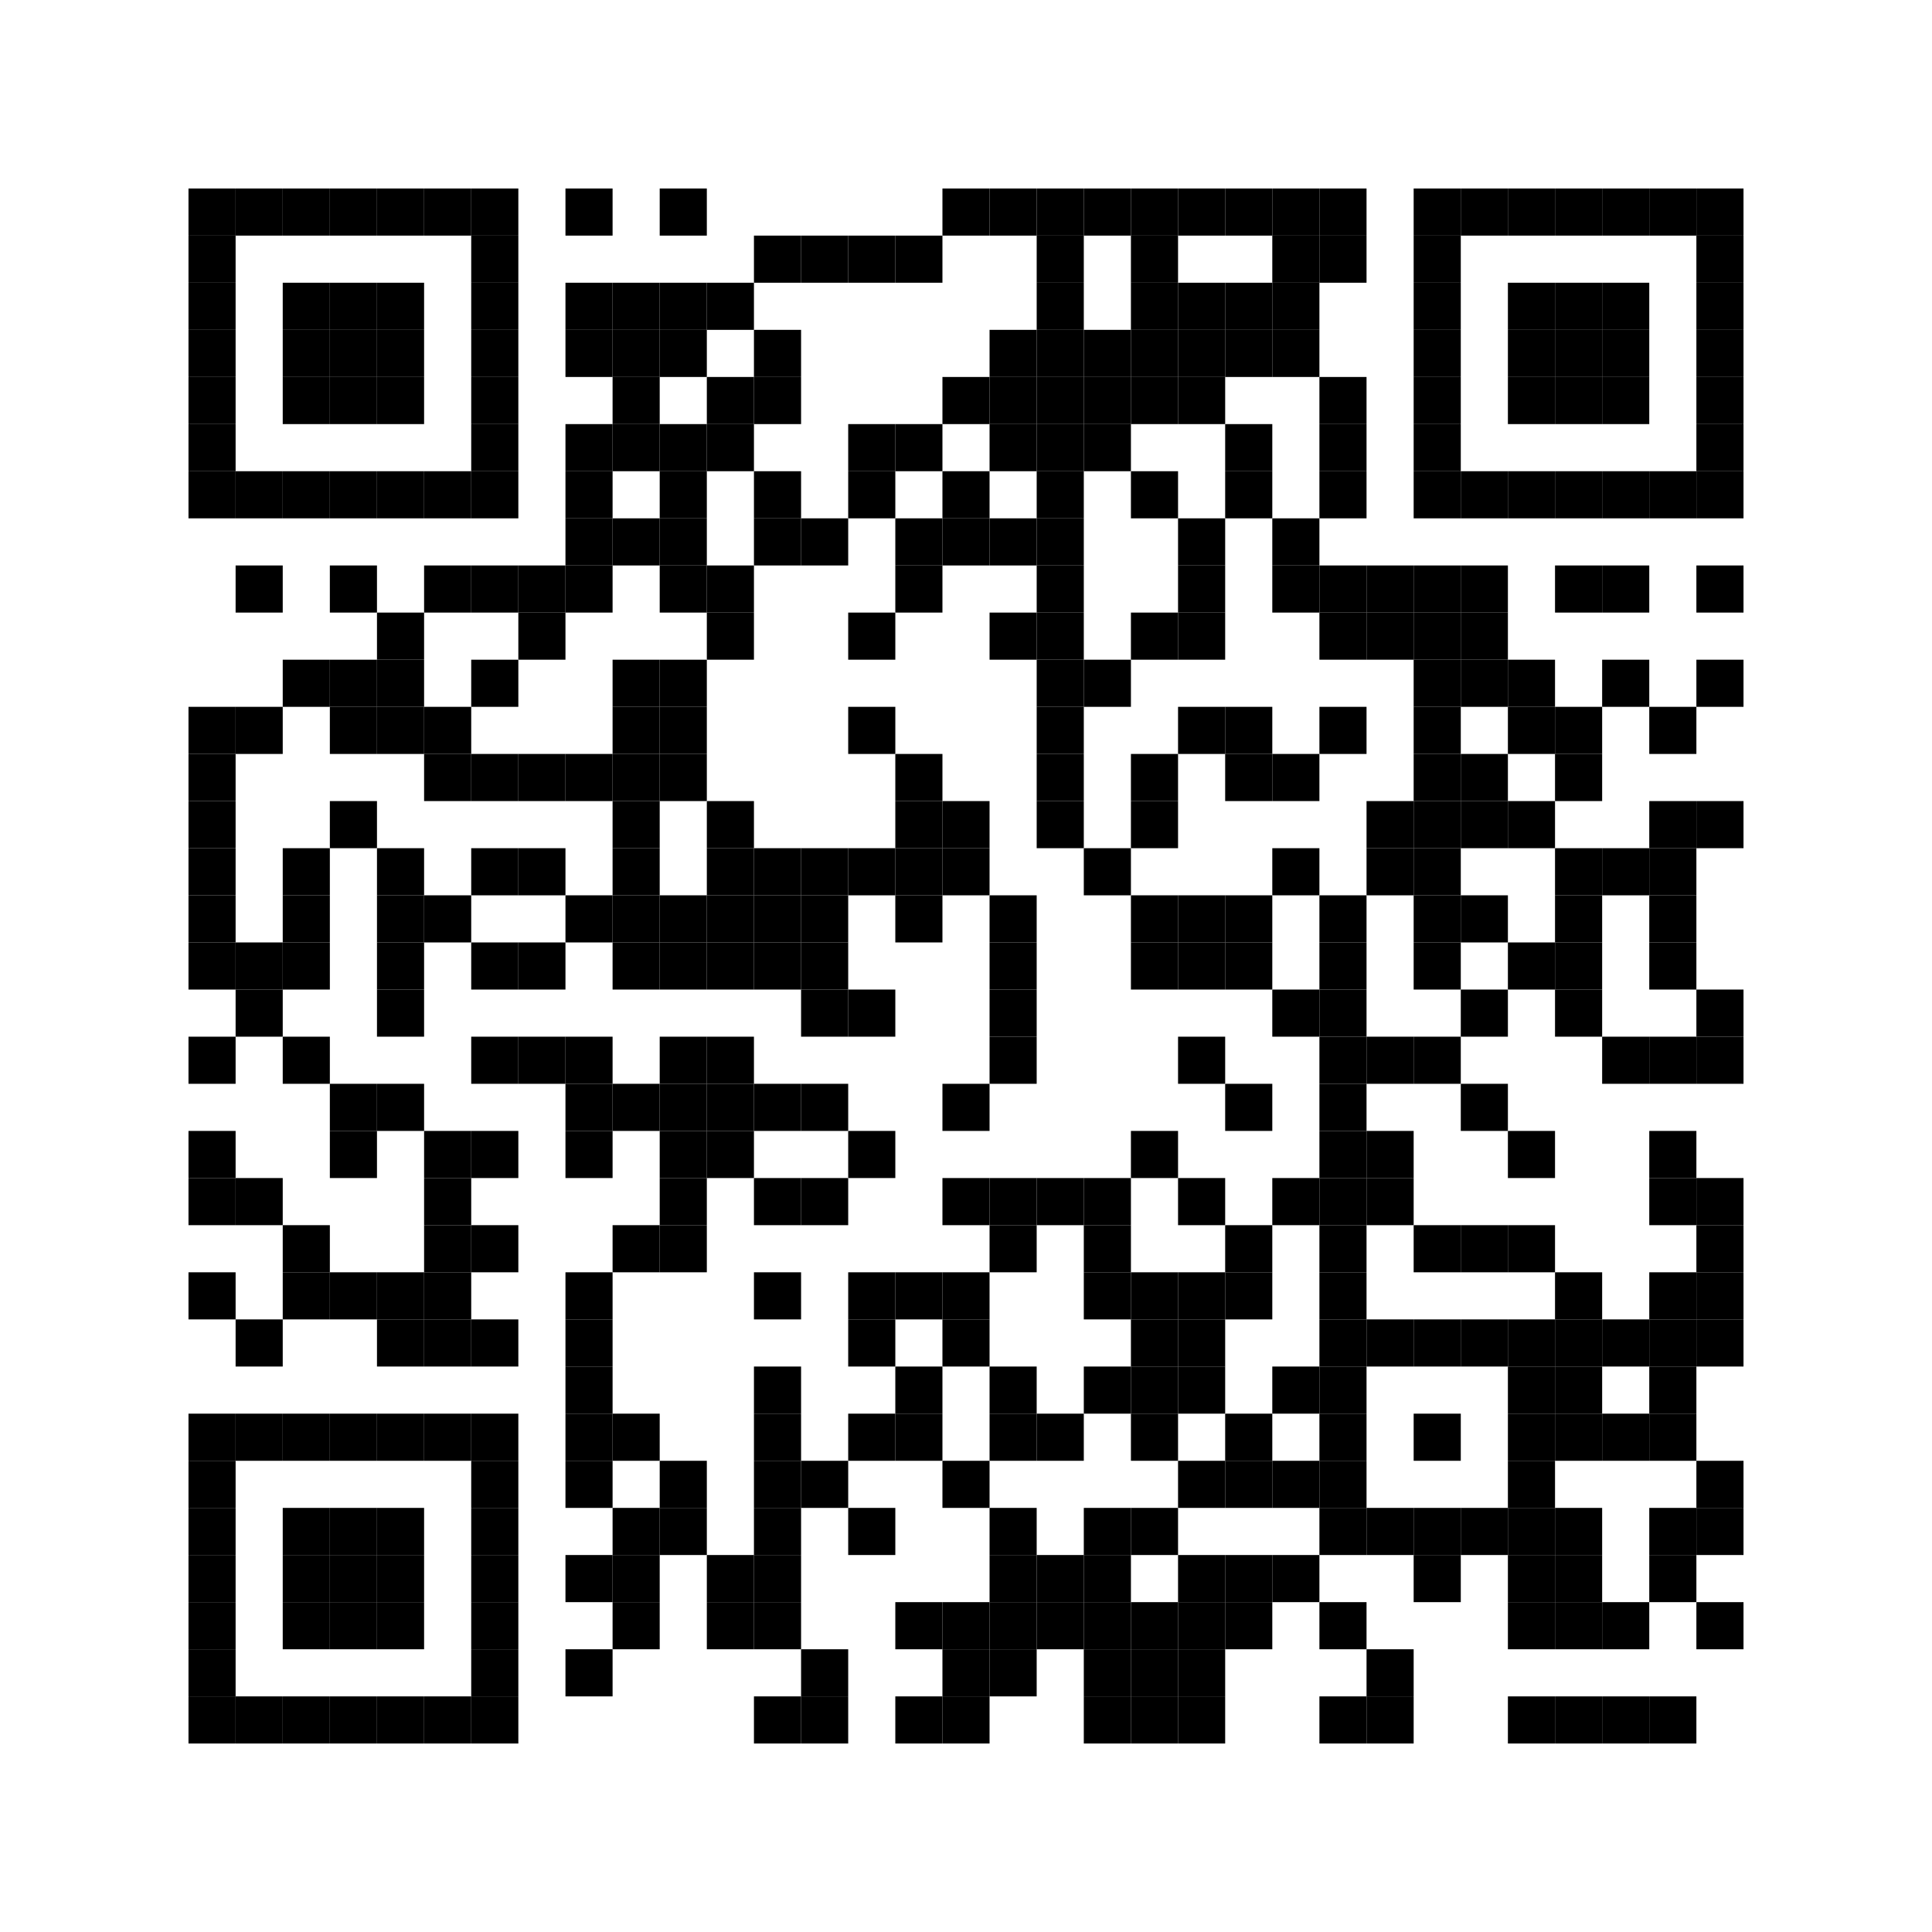 <?xml version="1.0" encoding="UTF-8" standalone="no"?>
<svg
   width="328"
   height="328"
   viewBox="0 0 328 328"
   version="1.1"
   id="svg547"
   xmlns:xlink="http://www.w3.org/1999/xlink"
   xmlns="http://www.w3.org/2000/svg"
   xmlns:svg="http://www.w3.org/2000/svg">
  <rect
     x="0"
     y="0"
     width="328"
     height="328"
     fill="#ffffff"
     id="rect1" />
  <defs
     id="defs1">
    <rect
       id="p"
       width="8"
       height="8" />
  </defs>
  <g
     fill="#000000"
     id="g546">
    <use
       xlink:href="#p"
       x="32"
       y="32"
       id="use1" />
    <use
       xlink:href="#p"
       x="32"
       y="40"
       id="use2" />
    <use
       xlink:href="#p"
       x="32"
       y="48"
       id="use3" />
    <use
       xlink:href="#p"
       x="32"
       y="56"
       id="use4" />
    <use
       xlink:href="#p"
       x="32"
       y="64"
       id="use5" />
    <use
       xlink:href="#p"
       x="32"
       y="72"
       id="use6" />
    <use
       xlink:href="#p"
       x="32"
       y="80"
       id="use7" />
    <use
       xlink:href="#p"
       x="32"
       y="120"
       id="use8" />
    <use
       xlink:href="#p"
       x="32"
       y="128"
       id="use9" />
    <use
       xlink:href="#p"
       x="32"
       y="136"
       id="use10" />
    <use
       xlink:href="#p"
       x="32"
       y="144"
       id="use11" />
    <use
       xlink:href="#p"
       x="32"
       y="152"
       id="use12" />
    <use
       xlink:href="#p"
       x="32"
       y="160"
       id="use13" />
    <use
       xlink:href="#p"
       x="32"
       y="176"
       id="use14" />
    <use
       xlink:href="#p"
       x="32"
       y="192"
       id="use15" />
    <use
       xlink:href="#p"
       x="32"
       y="200"
       id="use16" />
    <use
       xlink:href="#p"
       x="32"
       y="216"
       id="use17" />
    <use
       xlink:href="#p"
       x="32"
       y="240"
       id="use18" />
    <use
       xlink:href="#p"
       x="32"
       y="248"
       id="use19" />
    <use
       xlink:href="#p"
       x="32"
       y="256"
       id="use20" />
    <use
       xlink:href="#p"
       x="32"
       y="264"
       id="use21" />
    <use
       xlink:href="#p"
       x="32"
       y="272"
       id="use22" />
    <use
       xlink:href="#p"
       x="32"
       y="280"
       id="use23" />
    <use
       xlink:href="#p"
       x="32"
       y="288"
       id="use24" />
    <use
       xlink:href="#p"
       x="40"
       y="32"
       id="use25" />
    <use
       xlink:href="#p"
       x="40"
       y="80"
       id="use26" />
    <use
       xlink:href="#p"
       x="40"
       y="96"
       id="use27" />
    <use
       xlink:href="#p"
       x="40"
       y="120"
       id="use28" />
    <use
       xlink:href="#p"
       x="40"
       y="160"
       id="use29" />
    <use
       xlink:href="#p"
       x="40"
       y="168"
       id="use30" />
    <use
       xlink:href="#p"
       x="40"
       y="200"
       id="use31" />
    <use
       xlink:href="#p"
       x="40"
       y="224"
       id="use32" />
    <use
       xlink:href="#p"
       x="40"
       y="240"
       id="use33" />
    <use
       xlink:href="#p"
       x="40"
       y="288"
       id="use34" />
    <use
       xlink:href="#p"
       x="48"
       y="32"
       id="use35" />
    <use
       xlink:href="#p"
       x="48"
       y="48"
       id="use36" />
    <use
       xlink:href="#p"
       x="48"
       y="56"
       id="use37" />
    <use
       xlink:href="#p"
       x="48"
       y="64"
       id="use38" />
    <use
       xlink:href="#p"
       x="48"
       y="80"
       id="use39" />
    <use
       xlink:href="#p"
       x="48"
       y="112"
       id="use40" />
    <use
       xlink:href="#p"
       x="48"
       y="144"
       id="use41" />
    <use
       xlink:href="#p"
       x="48"
       y="152"
       id="use42" />
    <use
       xlink:href="#p"
       x="48"
       y="160"
       id="use43" />
    <use
       xlink:href="#p"
       x="48"
       y="176"
       id="use44" />
    <use
       xlink:href="#p"
       x="48"
       y="208"
       id="use45" />
    <use
       xlink:href="#p"
       x="48"
       y="216"
       id="use46" />
    <use
       xlink:href="#p"
       x="48"
       y="240"
       id="use47" />
    <use
       xlink:href="#p"
       x="48"
       y="256"
       id="use48" />
    <use
       xlink:href="#p"
       x="48"
       y="264"
       id="use49" />
    <use
       xlink:href="#p"
       x="48"
       y="272"
       id="use50" />
    <use
       xlink:href="#p"
       x="48"
       y="288"
       id="use51" />
    <use
       xlink:href="#p"
       x="56"
       y="32"
       id="use52" />
    <use
       xlink:href="#p"
       x="56"
       y="48"
       id="use53" />
    <use
       xlink:href="#p"
       x="56"
       y="56"
       id="use54" />
    <use
       xlink:href="#p"
       x="56"
       y="64"
       id="use55" />
    <use
       xlink:href="#p"
       x="56"
       y="80"
       id="use56" />
    <use
       xlink:href="#p"
       x="56"
       y="96"
       id="use57" />
    <use
       xlink:href="#p"
       x="56"
       y="112"
       id="use58" />
    <use
       xlink:href="#p"
       x="56"
       y="120"
       id="use59" />
    <use
       xlink:href="#p"
       x="56"
       y="136"
       id="use60" />
    <use
       xlink:href="#p"
       x="56"
       y="184"
       id="use61" />
    <use
       xlink:href="#p"
       x="56"
       y="192"
       id="use62" />
    <use
       xlink:href="#p"
       x="56"
       y="216"
       id="use63" />
    <use
       xlink:href="#p"
       x="56"
       y="240"
       id="use64" />
    <use
       xlink:href="#p"
       x="56"
       y="256"
       id="use65" />
    <use
       xlink:href="#p"
       x="56"
       y="264"
       id="use66" />
    <use
       xlink:href="#p"
       x="56"
       y="272"
       id="use67" />
    <use
       xlink:href="#p"
       x="56"
       y="288"
       id="use68" />
    <use
       xlink:href="#p"
       x="64"
       y="32"
       id="use69" />
    <use
       xlink:href="#p"
       x="64"
       y="48"
       id="use70" />
    <use
       xlink:href="#p"
       x="64"
       y="56"
       id="use71" />
    <use
       xlink:href="#p"
       x="64"
       y="64"
       id="use72" />
    <use
       xlink:href="#p"
       x="64"
       y="80"
       id="use73" />
    <use
       xlink:href="#p"
       x="64"
       y="104"
       id="use74" />
    <use
       xlink:href="#p"
       x="64"
       y="112"
       id="use75" />
    <use
       xlink:href="#p"
       x="64"
       y="120"
       id="use76" />
    <use
       xlink:href="#p"
       x="64"
       y="144"
       id="use77" />
    <use
       xlink:href="#p"
       x="64"
       y="152"
       id="use78" />
    <use
       xlink:href="#p"
       x="64"
       y="160"
       id="use79" />
    <use
       xlink:href="#p"
       x="64"
       y="168"
       id="use80" />
    <use
       xlink:href="#p"
       x="64"
       y="184"
       id="use81" />
    <use
       xlink:href="#p"
       x="64"
       y="216"
       id="use82" />
    <use
       xlink:href="#p"
       x="64"
       y="224"
       id="use83" />
    <use
       xlink:href="#p"
       x="64"
       y="240"
       id="use84" />
    <use
       xlink:href="#p"
       x="64"
       y="256"
       id="use85" />
    <use
       xlink:href="#p"
       x="64"
       y="264"
       id="use86" />
    <use
       xlink:href="#p"
       x="64"
       y="272"
       id="use87" />
    <use
       xlink:href="#p"
       x="64"
       y="288"
       id="use88" />
    <use
       xlink:href="#p"
       x="72"
       y="32"
       id="use89" />
    <use
       xlink:href="#p"
       x="72"
       y="80"
       id="use90" />
    <use
       xlink:href="#p"
       x="72"
       y="96"
       id="use91" />
    <use
       xlink:href="#p"
       x="72"
       y="120"
       id="use92" />
    <use
       xlink:href="#p"
       x="72"
       y="128"
       id="use93" />
    <use
       xlink:href="#p"
       x="72"
       y="152"
       id="use94" />
    <use
       xlink:href="#p"
       x="72"
       y="192"
       id="use95" />
    <use
       xlink:href="#p"
       x="72"
       y="200"
       id="use96" />
    <use
       xlink:href="#p"
       x="72"
       y="208"
       id="use97" />
    <use
       xlink:href="#p"
       x="72"
       y="216"
       id="use98" />
    <use
       xlink:href="#p"
       x="72"
       y="224"
       id="use99" />
    <use
       xlink:href="#p"
       x="72"
       y="240"
       id="use100" />
    <use
       xlink:href="#p"
       x="72"
       y="288"
       id="use101" />
    <use
       xlink:href="#p"
       x="80"
       y="32"
       id="use102" />
    <use
       xlink:href="#p"
       x="80"
       y="40"
       id="use103" />
    <use
       xlink:href="#p"
       x="80"
       y="48"
       id="use104" />
    <use
       xlink:href="#p"
       x="80"
       y="56"
       id="use105" />
    <use
       xlink:href="#p"
       x="80"
       y="64"
       id="use106" />
    <use
       xlink:href="#p"
       x="80"
       y="72"
       id="use107" />
    <use
       xlink:href="#p"
       x="80"
       y="80"
       id="use108" />
    <use
       xlink:href="#p"
       x="80"
       y="96"
       id="use109" />
    <use
       xlink:href="#p"
       x="80"
       y="112"
       id="use110" />
    <use
       xlink:href="#p"
       x="80"
       y="128"
       id="use111" />
    <use
       xlink:href="#p"
       x="80"
       y="144"
       id="use112" />
    <use
       xlink:href="#p"
       x="80"
       y="160"
       id="use113" />
    <use
       xlink:href="#p"
       x="80"
       y="176"
       id="use114" />
    <use
       xlink:href="#p"
       x="80"
       y="192"
       id="use115" />
    <use
       xlink:href="#p"
       x="80"
       y="208"
       id="use116" />
    <use
       xlink:href="#p"
       x="80"
       y="224"
       id="use117" />
    <use
       xlink:href="#p"
       x="80"
       y="240"
       id="use118" />
    <use
       xlink:href="#p"
       x="80"
       y="248"
       id="use119" />
    <use
       xlink:href="#p"
       x="80"
       y="256"
       id="use120" />
    <use
       xlink:href="#p"
       x="80"
       y="264"
       id="use121" />
    <use
       xlink:href="#p"
       x="80"
       y="272"
       id="use122" />
    <use
       xlink:href="#p"
       x="80"
       y="280"
       id="use123" />
    <use
       xlink:href="#p"
       x="80"
       y="288"
       id="use124" />
    <use
       xlink:href="#p"
       x="88"
       y="96"
       id="use125" />
    <use
       xlink:href="#p"
       x="88"
       y="104"
       id="use126" />
    <use
       xlink:href="#p"
       x="88"
       y="128"
       id="use127" />
    <use
       xlink:href="#p"
       x="88"
       y="144"
       id="use128" />
    <use
       xlink:href="#p"
       x="88"
       y="160"
       id="use129" />
    <use
       xlink:href="#p"
       x="88"
       y="176"
       id="use130" />
    <use
       xlink:href="#p"
       x="96"
       y="32"
       id="use131" />
    <use
       xlink:href="#p"
       x="96"
       y="48"
       id="use132" />
    <use
       xlink:href="#p"
       x="96"
       y="56"
       id="use133" />
    <use
       xlink:href="#p"
       x="96"
       y="72"
       id="use134" />
    <use
       xlink:href="#p"
       x="96"
       y="80"
       id="use135" />
    <use
       xlink:href="#p"
       x="96"
       y="88"
       id="use136" />
    <use
       xlink:href="#p"
       x="96"
       y="96"
       id="use137" />
    <use
       xlink:href="#p"
       x="96"
       y="128"
       id="use138" />
    <use
       xlink:href="#p"
       x="96"
       y="152"
       id="use139" />
    <use
       xlink:href="#p"
       x="96"
       y="176"
       id="use140" />
    <use
       xlink:href="#p"
       x="96"
       y="184"
       id="use141" />
    <use
       xlink:href="#p"
       x="96"
       y="192"
       id="use142" />
    <use
       xlink:href="#p"
       x="96"
       y="216"
       id="use143" />
    <use
       xlink:href="#p"
       x="96"
       y="224"
       id="use144" />
    <use
       xlink:href="#p"
       x="96"
       y="232"
       id="use145" />
    <use
       xlink:href="#p"
       x="96"
       y="240"
       id="use146" />
    <use
       xlink:href="#p"
       x="96"
       y="248"
       id="use147" />
    <use
       xlink:href="#p"
       x="96"
       y="264"
       id="use148" />
    <use
       xlink:href="#p"
       x="96"
       y="280"
       id="use149" />
    <use
       xlink:href="#p"
       x="104"
       y="48"
       id="use150" />
    <use
       xlink:href="#p"
       x="104"
       y="56"
       id="use151" />
    <use
       xlink:href="#p"
       x="104"
       y="64"
       id="use152" />
    <use
       xlink:href="#p"
       x="104"
       y="72"
       id="use153" />
    <use
       xlink:href="#p"
       x="104"
       y="88"
       id="use154" />
    <use
       xlink:href="#p"
       x="104"
       y="112"
       id="use155" />
    <use
       xlink:href="#p"
       x="104"
       y="120"
       id="use156" />
    <use
       xlink:href="#p"
       x="104"
       y="128"
       id="use157" />
    <use
       xlink:href="#p"
       x="104"
       y="136"
       id="use158" />
    <use
       xlink:href="#p"
       x="104"
       y="144"
       id="use159" />
    <use
       xlink:href="#p"
       x="104"
       y="152"
       id="use160" />
    <use
       xlink:href="#p"
       x="104"
       y="160"
       id="use161" />
    <use
       xlink:href="#p"
       x="104"
       y="184"
       id="use162" />
    <use
       xlink:href="#p"
       x="104"
       y="208"
       id="use163" />
    <use
       xlink:href="#p"
       x="104"
       y="240"
       id="use164" />
    <use
       xlink:href="#p"
       x="104"
       y="256"
       id="use165" />
    <use
       xlink:href="#p"
       x="104"
       y="264"
       id="use166" />
    <use
       xlink:href="#p"
       x="104"
       y="272"
       id="use167" />
    <use
       xlink:href="#p"
       x="112"
       y="32"
       id="use168" />
    <use
       xlink:href="#p"
       x="112"
       y="48"
       id="use169" />
    <use
       xlink:href="#p"
       x="112"
       y="56"
       id="use170" />
    <use
       xlink:href="#p"
       x="112"
       y="72"
       id="use171" />
    <use
       xlink:href="#p"
       x="112"
       y="80"
       id="use172" />
    <use
       xlink:href="#p"
       x="112"
       y="88"
       id="use173" />
    <use
       xlink:href="#p"
       x="112"
       y="96"
       id="use174" />
    <use
       xlink:href="#p"
       x="112"
       y="112"
       id="use175" />
    <use
       xlink:href="#p"
       x="112"
       y="120"
       id="use176" />
    <use
       xlink:href="#p"
       x="112"
       y="128"
       id="use177" />
    <use
       xlink:href="#p"
       x="112"
       y="152"
       id="use178" />
    <use
       xlink:href="#p"
       x="112"
       y="160"
       id="use179" />
    <use
       xlink:href="#p"
       x="112"
       y="176"
       id="use180" />
    <use
       xlink:href="#p"
       x="112"
       y="184"
       id="use181" />
    <use
       xlink:href="#p"
       x="112"
       y="192"
       id="use182" />
    <use
       xlink:href="#p"
       x="112"
       y="200"
       id="use183" />
    <use
       xlink:href="#p"
       x="112"
       y="208"
       id="use184" />
    <use
       xlink:href="#p"
       x="112"
       y="248"
       id="use185" />
    <use
       xlink:href="#p"
       x="112"
       y="256"
       id="use186" />
    <use
       xlink:href="#p"
       x="120"
       y="48"
       id="use187" />
    <use
       xlink:href="#p"
       x="120"
       y="64"
       id="use188" />
    <use
       xlink:href="#p"
       x="120"
       y="72"
       id="use189" />
    <use
       xlink:href="#p"
       x="120"
       y="96"
       id="use190" />
    <use
       xlink:href="#p"
       x="120"
       y="104"
       id="use191" />
    <use
       xlink:href="#p"
       x="120"
       y="136"
       id="use192" />
    <use
       xlink:href="#p"
       x="120"
       y="144"
       id="use193" />
    <use
       xlink:href="#p"
       x="120"
       y="152"
       id="use194" />
    <use
       xlink:href="#p"
       x="120"
       y="160"
       id="use195" />
    <use
       xlink:href="#p"
       x="120"
       y="176"
       id="use196" />
    <use
       xlink:href="#p"
       x="120"
       y="184"
       id="use197" />
    <use
       xlink:href="#p"
       x="120"
       y="192"
       id="use198" />
    <use
       xlink:href="#p"
       x="120"
       y="264"
       id="use199" />
    <use
       xlink:href="#p"
       x="120"
       y="272"
       id="use200" />
    <use
       xlink:href="#p"
       x="128"
       y="40"
       id="use201" />
    <use
       xlink:href="#p"
       x="128"
       y="56"
       id="use202" />
    <use
       xlink:href="#p"
       x="128"
       y="64"
       id="use203" />
    <use
       xlink:href="#p"
       x="128"
       y="80"
       id="use204" />
    <use
       xlink:href="#p"
       x="128"
       y="88"
       id="use205" />
    <use
       xlink:href="#p"
       x="128"
       y="144"
       id="use206" />
    <use
       xlink:href="#p"
       x="128"
       y="152"
       id="use207" />
    <use
       xlink:href="#p"
       x="128"
       y="160"
       id="use208" />
    <use
       xlink:href="#p"
       x="128"
       y="184"
       id="use209" />
    <use
       xlink:href="#p"
       x="128"
       y="200"
       id="use210" />
    <use
       xlink:href="#p"
       x="128"
       y="216"
       id="use211" />
    <use
       xlink:href="#p"
       x="128"
       y="232"
       id="use212" />
    <use
       xlink:href="#p"
       x="128"
       y="240"
       id="use213" />
    <use
       xlink:href="#p"
       x="128"
       y="248"
       id="use214" />
    <use
       xlink:href="#p"
       x="128"
       y="256"
       id="use215" />
    <use
       xlink:href="#p"
       x="128"
       y="264"
       id="use216" />
    <use
       xlink:href="#p"
       x="128"
       y="272"
       id="use217" />
    <use
       xlink:href="#p"
       x="128"
       y="288"
       id="use218" />
    <use
       xlink:href="#p"
       x="136"
       y="40"
       id="use219" />
    <use
       xlink:href="#p"
       x="136"
       y="88"
       id="use220" />
    <use
       xlink:href="#p"
       x="136"
       y="144"
       id="use221" />
    <use
       xlink:href="#p"
       x="136"
       y="152"
       id="use222" />
    <use
       xlink:href="#p"
       x="136"
       y="160"
       id="use223" />
    <use
       xlink:href="#p"
       x="136"
       y="168"
       id="use224" />
    <use
       xlink:href="#p"
       x="136"
       y="184"
       id="use225" />
    <use
       xlink:href="#p"
       x="136"
       y="200"
       id="use226" />
    <use
       xlink:href="#p"
       x="136"
       y="248"
       id="use227" />
    <use
       xlink:href="#p"
       x="136"
       y="280"
       id="use228" />
    <use
       xlink:href="#p"
       x="136"
       y="288"
       id="use229" />
    <use
       xlink:href="#p"
       x="144"
       y="40"
       id="use230" />
    <use
       xlink:href="#p"
       x="144"
       y="72"
       id="use231" />
    <use
       xlink:href="#p"
       x="144"
       y="80"
       id="use232" />
    <use
       xlink:href="#p"
       x="144"
       y="104"
       id="use233" />
    <use
       xlink:href="#p"
       x="144"
       y="120"
       id="use234" />
    <use
       xlink:href="#p"
       x="144"
       y="144"
       id="use235" />
    <use
       xlink:href="#p"
       x="144"
       y="168"
       id="use236" />
    <use
       xlink:href="#p"
       x="144"
       y="192"
       id="use237" />
    <use
       xlink:href="#p"
       x="144"
       y="216"
       id="use238" />
    <use
       xlink:href="#p"
       x="144"
       y="224"
       id="use239" />
    <use
       xlink:href="#p"
       x="144"
       y="240"
       id="use240" />
    <use
       xlink:href="#p"
       x="144"
       y="256"
       id="use241" />
    <use
       xlink:href="#p"
       x="152"
       y="40"
       id="use242" />
    <use
       xlink:href="#p"
       x="152"
       y="72"
       id="use243" />
    <use
       xlink:href="#p"
       x="152"
       y="88"
       id="use244" />
    <use
       xlink:href="#p"
       x="152"
       y="96"
       id="use245" />
    <use
       xlink:href="#p"
       x="152"
       y="128"
       id="use246" />
    <use
       xlink:href="#p"
       x="152"
       y="136"
       id="use247" />
    <use
       xlink:href="#p"
       x="152"
       y="144"
       id="use248" />
    <use
       xlink:href="#p"
       x="152"
       y="152"
       id="use249" />
    <use
       xlink:href="#p"
       x="152"
       y="216"
       id="use250" />
    <use
       xlink:href="#p"
       x="152"
       y="232"
       id="use251" />
    <use
       xlink:href="#p"
       x="152"
       y="240"
       id="use252" />
    <use
       xlink:href="#p"
       x="152"
       y="272"
       id="use253" />
    <use
       xlink:href="#p"
       x="152"
       y="288"
       id="use254" />
    <use
       xlink:href="#p"
       x="160"
       y="32"
       id="use255" />
    <use
       xlink:href="#p"
       x="160"
       y="64"
       id="use256" />
    <use
       xlink:href="#p"
       x="160"
       y="80"
       id="use257" />
    <use
       xlink:href="#p"
       x="160"
       y="88"
       id="use258" />
    <use
       xlink:href="#p"
       x="160"
       y="136"
       id="use259" />
    <use
       xlink:href="#p"
       x="160"
       y="144"
       id="use260" />
    <use
       xlink:href="#p"
       x="160"
       y="184"
       id="use261" />
    <use
       xlink:href="#p"
       x="160"
       y="200"
       id="use262" />
    <use
       xlink:href="#p"
       x="160"
       y="216"
       id="use263" />
    <use
       xlink:href="#p"
       x="160"
       y="224"
       id="use264" />
    <use
       xlink:href="#p"
       x="160"
       y="248"
       id="use265" />
    <use
       xlink:href="#p"
       x="160"
       y="272"
       id="use266" />
    <use
       xlink:href="#p"
       x="160"
       y="280"
       id="use267" />
    <use
       xlink:href="#p"
       x="160"
       y="288"
       id="use268" />
    <use
       xlink:href="#p"
       x="168"
       y="32"
       id="use269" />
    <use
       xlink:href="#p"
       x="168"
       y="56"
       id="use270" />
    <use
       xlink:href="#p"
       x="168"
       y="64"
       id="use271" />
    <use
       xlink:href="#p"
       x="168"
       y="72"
       id="use272" />
    <use
       xlink:href="#p"
       x="168"
       y="88"
       id="use273" />
    <use
       xlink:href="#p"
       x="168"
       y="104"
       id="use274" />
    <use
       xlink:href="#p"
       x="168"
       y="152"
       id="use275" />
    <use
       xlink:href="#p"
       x="168"
       y="160"
       id="use276" />
    <use
       xlink:href="#p"
       x="168"
       y="168"
       id="use277" />
    <use
       xlink:href="#p"
       x="168"
       y="176"
       id="use278" />
    <use
       xlink:href="#p"
       x="168"
       y="200"
       id="use279" />
    <use
       xlink:href="#p"
       x="168"
       y="208"
       id="use280" />
    <use
       xlink:href="#p"
       x="168"
       y="232"
       id="use281" />
    <use
       xlink:href="#p"
       x="168"
       y="240"
       id="use282" />
    <use
       xlink:href="#p"
       x="168"
       y="256"
       id="use283" />
    <use
       xlink:href="#p"
       x="168"
       y="264"
       id="use284" />
    <use
       xlink:href="#p"
       x="168"
       y="272"
       id="use285" />
    <use
       xlink:href="#p"
       x="168"
       y="280"
       id="use286" />
    <use
       xlink:href="#p"
       x="176"
       y="32"
       id="use287" />
    <use
       xlink:href="#p"
       x="176"
       y="40"
       id="use288" />
    <use
       xlink:href="#p"
       x="176"
       y="48"
       id="use289" />
    <use
       xlink:href="#p"
       x="176"
       y="56"
       id="use290" />
    <use
       xlink:href="#p"
       x="176"
       y="64"
       id="use291" />
    <use
       xlink:href="#p"
       x="176"
       y="72"
       id="use292" />
    <use
       xlink:href="#p"
       x="176"
       y="80"
       id="use293" />
    <use
       xlink:href="#p"
       x="176"
       y="88"
       id="use294" />
    <use
       xlink:href="#p"
       x="176"
       y="96"
       id="use295" />
    <use
       xlink:href="#p"
       x="176"
       y="104"
       id="use296" />
    <use
       xlink:href="#p"
       x="176"
       y="112"
       id="use297" />
    <use
       xlink:href="#p"
       x="176"
       y="120"
       id="use298" />
    <use
       xlink:href="#p"
       x="176"
       y="128"
       id="use299" />
    <use
       xlink:href="#p"
       x="176"
       y="136"
       id="use300" />
    <use
       xlink:href="#p"
       x="176"
       y="200"
       id="use301" />
    <use
       xlink:href="#p"
       x="176"
       y="240"
       id="use302" />
    <use
       xlink:href="#p"
       x="176"
       y="264"
       id="use303" />
    <use
       xlink:href="#p"
       x="176"
       y="272"
       id="use304" />
    <use
       xlink:href="#p"
       x="184"
       y="32"
       id="use305" />
    <use
       xlink:href="#p"
       x="184"
       y="56"
       id="use306" />
    <use
       xlink:href="#p"
       x="184"
       y="64"
       id="use307" />
    <use
       xlink:href="#p"
       x="184"
       y="72"
       id="use308" />
    <use
       xlink:href="#p"
       x="184"
       y="112"
       id="use309" />
    <use
       xlink:href="#p"
       x="184"
       y="144"
       id="use310" />
    <use
       xlink:href="#p"
       x="184"
       y="200"
       id="use311" />
    <use
       xlink:href="#p"
       x="184"
       y="208"
       id="use312" />
    <use
       xlink:href="#p"
       x="184"
       y="216"
       id="use313" />
    <use
       xlink:href="#p"
       x="184"
       y="232"
       id="use314" />
    <use
       xlink:href="#p"
       x="184"
       y="256"
       id="use315" />
    <use
       xlink:href="#p"
       x="184"
       y="264"
       id="use316" />
    <use
       xlink:href="#p"
       x="184"
       y="272"
       id="use317" />
    <use
       xlink:href="#p"
       x="184"
       y="280"
       id="use318" />
    <use
       xlink:href="#p"
       x="184"
       y="288"
       id="use319" />
    <use
       xlink:href="#p"
       x="192"
       y="32"
       id="use320" />
    <use
       xlink:href="#p"
       x="192"
       y="40"
       id="use321" />
    <use
       xlink:href="#p"
       x="192"
       y="48"
       id="use322" />
    <use
       xlink:href="#p"
       x="192"
       y="56"
       id="use323" />
    <use
       xlink:href="#p"
       x="192"
       y="64"
       id="use324" />
    <use
       xlink:href="#p"
       x="192"
       y="80"
       id="use325" />
    <use
       xlink:href="#p"
       x="192"
       y="104"
       id="use326" />
    <use
       xlink:href="#p"
       x="192"
       y="128"
       id="use327" />
    <use
       xlink:href="#p"
       x="192"
       y="136"
       id="use328" />
    <use
       xlink:href="#p"
       x="192"
       y="152"
       id="use329" />
    <use
       xlink:href="#p"
       x="192"
       y="160"
       id="use330" />
    <use
       xlink:href="#p"
       x="192"
       y="192"
       id="use331" />
    <use
       xlink:href="#p"
       x="192"
       y="216"
       id="use332" />
    <use
       xlink:href="#p"
       x="192"
       y="224"
       id="use333" />
    <use
       xlink:href="#p"
       x="192"
       y="232"
       id="use334" />
    <use
       xlink:href="#p"
       x="192"
       y="240"
       id="use335" />
    <use
       xlink:href="#p"
       x="192"
       y="256"
       id="use336" />
    <use
       xlink:href="#p"
       x="192"
       y="272"
       id="use337" />
    <use
       xlink:href="#p"
       x="192"
       y="280"
       id="use338" />
    <use
       xlink:href="#p"
       x="192"
       y="288"
       id="use339" />
    <use
       xlink:href="#p"
       x="200"
       y="32"
       id="use340" />
    <use
       xlink:href="#p"
       x="200"
       y="48"
       id="use341" />
    <use
       xlink:href="#p"
       x="200"
       y="56"
       id="use342" />
    <use
       xlink:href="#p"
       x="200"
       y="64"
       id="use343" />
    <use
       xlink:href="#p"
       x="200"
       y="88"
       id="use344" />
    <use
       xlink:href="#p"
       x="200"
       y="96"
       id="use345" />
    <use
       xlink:href="#p"
       x="200"
       y="104"
       id="use346" />
    <use
       xlink:href="#p"
       x="200"
       y="120"
       id="use347" />
    <use
       xlink:href="#p"
       x="200"
       y="152"
       id="use348" />
    <use
       xlink:href="#p"
       x="200"
       y="160"
       id="use349" />
    <use
       xlink:href="#p"
       x="200"
       y="176"
       id="use350" />
    <use
       xlink:href="#p"
       x="200"
       y="200"
       id="use351" />
    <use
       xlink:href="#p"
       x="200"
       y="216"
       id="use352" />
    <use
       xlink:href="#p"
       x="200"
       y="224"
       id="use353" />
    <use
       xlink:href="#p"
       x="200"
       y="232"
       id="use354" />
    <use
       xlink:href="#p"
       x="200"
       y="248"
       id="use355" />
    <use
       xlink:href="#p"
       x="200"
       y="264"
       id="use356" />
    <use
       xlink:href="#p"
       x="200"
       y="272"
       id="use357" />
    <use
       xlink:href="#p"
       x="200"
       y="280"
       id="use358" />
    <use
       xlink:href="#p"
       x="200"
       y="288"
       id="use359" />
    <use
       xlink:href="#p"
       x="208"
       y="32"
       id="use360" />
    <use
       xlink:href="#p"
       x="208"
       y="48"
       id="use361" />
    <use
       xlink:href="#p"
       x="208"
       y="56"
       id="use362" />
    <use
       xlink:href="#p"
       x="208"
       y="72"
       id="use363" />
    <use
       xlink:href="#p"
       x="208"
       y="80"
       id="use364" />
    <use
       xlink:href="#p"
       x="208"
       y="120"
       id="use365" />
    <use
       xlink:href="#p"
       x="208"
       y="128"
       id="use366" />
    <use
       xlink:href="#p"
       x="208"
       y="152"
       id="use367" />
    <use
       xlink:href="#p"
       x="208"
       y="160"
       id="use368" />
    <use
       xlink:href="#p"
       x="208"
       y="184"
       id="use369" />
    <use
       xlink:href="#p"
       x="208"
       y="208"
       id="use370" />
    <use
       xlink:href="#p"
       x="208"
       y="216"
       id="use371" />
    <use
       xlink:href="#p"
       x="208"
       y="240"
       id="use372" />
    <use
       xlink:href="#p"
       x="208"
       y="248"
       id="use373" />
    <use
       xlink:href="#p"
       x="208"
       y="264"
       id="use374" />
    <use
       xlink:href="#p"
       x="208"
       y="272"
       id="use375" />
    <use
       xlink:href="#p"
       x="216"
       y="32"
       id="use376" />
    <use
       xlink:href="#p"
       x="216"
       y="40"
       id="use377" />
    <use
       xlink:href="#p"
       x="216"
       y="48"
       id="use378" />
    <use
       xlink:href="#p"
       x="216"
       y="56"
       id="use379" />
    <use
       xlink:href="#p"
       x="216"
       y="88"
       id="use380" />
    <use
       xlink:href="#p"
       x="216"
       y="96"
       id="use381" />
    <use
       xlink:href="#p"
       x="216"
       y="128"
       id="use382" />
    <use
       xlink:href="#p"
       x="216"
       y="144"
       id="use383" />
    <use
       xlink:href="#p"
       x="216"
       y="168"
       id="use384" />
    <use
       xlink:href="#p"
       x="216"
       y="200"
       id="use385" />
    <use
       xlink:href="#p"
       x="216"
       y="232"
       id="use386" />
    <use
       xlink:href="#p"
       x="216"
       y="248"
       id="use387" />
    <use
       xlink:href="#p"
       x="216"
       y="264"
       id="use388" />
    <use
       xlink:href="#p"
       x="224"
       y="32"
       id="use389" />
    <use
       xlink:href="#p"
       x="224"
       y="40"
       id="use390" />
    <use
       xlink:href="#p"
       x="224"
       y="64"
       id="use391" />
    <use
       xlink:href="#p"
       x="224"
       y="72"
       id="use392" />
    <use
       xlink:href="#p"
       x="224"
       y="80"
       id="use393" />
    <use
       xlink:href="#p"
       x="224"
       y="96"
       id="use394" />
    <use
       xlink:href="#p"
       x="224"
       y="104"
       id="use395" />
    <use
       xlink:href="#p"
       x="224"
       y="120"
       id="use396" />
    <use
       xlink:href="#p"
       x="224"
       y="152"
       id="use397" />
    <use
       xlink:href="#p"
       x="224"
       y="160"
       id="use398" />
    <use
       xlink:href="#p"
       x="224"
       y="168"
       id="use399" />
    <use
       xlink:href="#p"
       x="224"
       y="176"
       id="use400" />
    <use
       xlink:href="#p"
       x="224"
       y="184"
       id="use401" />
    <use
       xlink:href="#p"
       x="224"
       y="192"
       id="use402" />
    <use
       xlink:href="#p"
       x="224"
       y="200"
       id="use403" />
    <use
       xlink:href="#p"
       x="224"
       y="208"
       id="use404" />
    <use
       xlink:href="#p"
       x="224"
       y="216"
       id="use405" />
    <use
       xlink:href="#p"
       x="224"
       y="224"
       id="use406" />
    <use
       xlink:href="#p"
       x="224"
       y="232"
       id="use407" />
    <use
       xlink:href="#p"
       x="224"
       y="240"
       id="use408" />
    <use
       xlink:href="#p"
       x="224"
       y="248"
       id="use409" />
    <use
       xlink:href="#p"
       x="224"
       y="256"
       id="use410" />
    <use
       xlink:href="#p"
       x="224"
       y="272"
       id="use411" />
    <use
       xlink:href="#p"
       x="224"
       y="288"
       id="use412" />
    <use
       xlink:href="#p"
       x="232"
       y="96"
       id="use413" />
    <use
       xlink:href="#p"
       x="232"
       y="104"
       id="use414" />
    <use
       xlink:href="#p"
       x="232"
       y="136"
       id="use415" />
    <use
       xlink:href="#p"
       x="232"
       y="144"
       id="use416" />
    <use
       xlink:href="#p"
       x="232"
       y="176"
       id="use417" />
    <use
       xlink:href="#p"
       x="232"
       y="192"
       id="use418" />
    <use
       xlink:href="#p"
       x="232"
       y="200"
       id="use419" />
    <use
       xlink:href="#p"
       x="232"
       y="224"
       id="use420" />
    <use
       xlink:href="#p"
       x="232"
       y="256"
       id="use421" />
    <use
       xlink:href="#p"
       x="232"
       y="280"
       id="use422" />
    <use
       xlink:href="#p"
       x="232"
       y="288"
       id="use423" />
    <use
       xlink:href="#p"
       x="240"
       y="32"
       id="use424" />
    <use
       xlink:href="#p"
       x="240"
       y="40"
       id="use425" />
    <use
       xlink:href="#p"
       x="240"
       y="48"
       id="use426" />
    <use
       xlink:href="#p"
       x="240"
       y="56"
       id="use427" />
    <use
       xlink:href="#p"
       x="240"
       y="64"
       id="use428" />
    <use
       xlink:href="#p"
       x="240"
       y="72"
       id="use429" />
    <use
       xlink:href="#p"
       x="240"
       y="80"
       id="use430" />
    <use
       xlink:href="#p"
       x="240"
       y="96"
       id="use431" />
    <use
       xlink:href="#p"
       x="240"
       y="104"
       id="use432" />
    <use
       xlink:href="#p"
       x="240"
       y="112"
       id="use433" />
    <use
       xlink:href="#p"
       x="240"
       y="120"
       id="use434" />
    <use
       xlink:href="#p"
       x="240"
       y="128"
       id="use435" />
    <use
       xlink:href="#p"
       x="240"
       y="136"
       id="use436" />
    <use
       xlink:href="#p"
       x="240"
       y="144"
       id="use437" />
    <use
       xlink:href="#p"
       x="240"
       y="152"
       id="use438" />
    <use
       xlink:href="#p"
       x="240"
       y="160"
       id="use439" />
    <use
       xlink:href="#p"
       x="240"
       y="176"
       id="use440" />
    <use
       xlink:href="#p"
       x="240"
       y="208"
       id="use441" />
    <use
       xlink:href="#p"
       x="240"
       y="224"
       id="use442" />
    <use
       xlink:href="#p"
       x="240"
       y="240"
       id="use443" />
    <use
       xlink:href="#p"
       x="240"
       y="256"
       id="use444" />
    <use
       xlink:href="#p"
       x="240"
       y="264"
       id="use445" />
    <use
       xlink:href="#p"
       x="248"
       y="32"
       id="use446" />
    <use
       xlink:href="#p"
       x="248"
       y="80"
       id="use447" />
    <use
       xlink:href="#p"
       x="248"
       y="96"
       id="use448" />
    <use
       xlink:href="#p"
       x="248"
       y="104"
       id="use449" />
    <use
       xlink:href="#p"
       x="248"
       y="112"
       id="use450" />
    <use
       xlink:href="#p"
       x="248"
       y="128"
       id="use451" />
    <use
       xlink:href="#p"
       x="248"
       y="136"
       id="use452" />
    <use
       xlink:href="#p"
       x="248"
       y="152"
       id="use453" />
    <use
       xlink:href="#p"
       x="248"
       y="168"
       id="use454" />
    <use
       xlink:href="#p"
       x="248"
       y="184"
       id="use455" />
    <use
       xlink:href="#p"
       x="248"
       y="208"
       id="use456" />
    <use
       xlink:href="#p"
       x="248"
       y="224"
       id="use457" />
    <use
       xlink:href="#p"
       x="248"
       y="256"
       id="use458" />
    <use
       xlink:href="#p"
       x="256"
       y="32"
       id="use459" />
    <use
       xlink:href="#p"
       x="256"
       y="48"
       id="use460" />
    <use
       xlink:href="#p"
       x="256"
       y="56"
       id="use461" />
    <use
       xlink:href="#p"
       x="256"
       y="64"
       id="use462" />
    <use
       xlink:href="#p"
       x="256"
       y="80"
       id="use463" />
    <use
       xlink:href="#p"
       x="256"
       y="112"
       id="use464" />
    <use
       xlink:href="#p"
       x="256"
       y="120"
       id="use465" />
    <use
       xlink:href="#p"
       x="256"
       y="136"
       id="use466" />
    <use
       xlink:href="#p"
       x="256"
       y="160"
       id="use467" />
    <use
       xlink:href="#p"
       x="256"
       y="192"
       id="use468" />
    <use
       xlink:href="#p"
       x="256"
       y="208"
       id="use469" />
    <use
       xlink:href="#p"
       x="256"
       y="224"
       id="use470" />
    <use
       xlink:href="#p"
       x="256"
       y="232"
       id="use471" />
    <use
       xlink:href="#p"
       x="256"
       y="240"
       id="use472" />
    <use
       xlink:href="#p"
       x="256"
       y="248"
       id="use473" />
    <use
       xlink:href="#p"
       x="256"
       y="256"
       id="use474" />
    <use
       xlink:href="#p"
       x="256"
       y="264"
       id="use475" />
    <use
       xlink:href="#p"
       x="256"
       y="272"
       id="use476" />
    <use
       xlink:href="#p"
       x="256"
       y="288"
       id="use477" />
    <use
       xlink:href="#p"
       x="264"
       y="32"
       id="use478" />
    <use
       xlink:href="#p"
       x="264"
       y="48"
       id="use479" />
    <use
       xlink:href="#p"
       x="264"
       y="56"
       id="use480" />
    <use
       xlink:href="#p"
       x="264"
       y="64"
       id="use481" />
    <use
       xlink:href="#p"
       x="264"
       y="80"
       id="use482" />
    <use
       xlink:href="#p"
       x="264"
       y="96"
       id="use483" />
    <use
       xlink:href="#p"
       x="264"
       y="120"
       id="use484" />
    <use
       xlink:href="#p"
       x="264"
       y="128"
       id="use485" />
    <use
       xlink:href="#p"
       x="264"
       y="144"
       id="use486" />
    <use
       xlink:href="#p"
       x="264"
       y="152"
       id="use487" />
    <use
       xlink:href="#p"
       x="264"
       y="160"
       id="use488" />
    <use
       xlink:href="#p"
       x="264"
       y="168"
       id="use489" />
    <use
       xlink:href="#p"
       x="264"
       y="216"
       id="use490" />
    <use
       xlink:href="#p"
       x="264"
       y="224"
       id="use491" />
    <use
       xlink:href="#p"
       x="264"
       y="232"
       id="use492" />
    <use
       xlink:href="#p"
       x="264"
       y="240"
       id="use493" />
    <use
       xlink:href="#p"
       x="264"
       y="256"
       id="use494" />
    <use
       xlink:href="#p"
       x="264"
       y="264"
       id="use495" />
    <use
       xlink:href="#p"
       x="264"
       y="272"
       id="use496" />
    <use
       xlink:href="#p"
       x="264"
       y="288"
       id="use497" />
    <use
       xlink:href="#p"
       x="272"
       y="32"
       id="use498" />
    <use
       xlink:href="#p"
       x="272"
       y="48"
       id="use499" />
    <use
       xlink:href="#p"
       x="272"
       y="56"
       id="use500" />
    <use
       xlink:href="#p"
       x="272"
       y="64"
       id="use501" />
    <use
       xlink:href="#p"
       x="272"
       y="80"
       id="use502" />
    <use
       xlink:href="#p"
       x="272"
       y="96"
       id="use503" />
    <use
       xlink:href="#p"
       x="272"
       y="112"
       id="use504" />
    <use
       xlink:href="#p"
       x="272"
       y="144"
       id="use505" />
    <use
       xlink:href="#p"
       x="272"
       y="176"
       id="use506" />
    <use
       xlink:href="#p"
       x="272"
       y="224"
       id="use507" />
    <use
       xlink:href="#p"
       x="272"
       y="240"
       id="use508" />
    <use
       xlink:href="#p"
       x="272"
       y="272"
       id="use509" />
    <use
       xlink:href="#p"
       x="272"
       y="288"
       id="use510" />
    <use
       xlink:href="#p"
       x="280"
       y="32"
       id="use511" />
    <use
       xlink:href="#p"
       x="280"
       y="80"
       id="use512" />
    <use
       xlink:href="#p"
       x="280"
       y="120"
       id="use513" />
    <use
       xlink:href="#p"
       x="280"
       y="136"
       id="use514" />
    <use
       xlink:href="#p"
       x="280"
       y="144"
       id="use515" />
    <use
       xlink:href="#p"
       x="280"
       y="152"
       id="use516" />
    <use
       xlink:href="#p"
       x="280"
       y="160"
       id="use517" />
    <use
       xlink:href="#p"
       x="280"
       y="176"
       id="use518" />
    <use
       xlink:href="#p"
       x="280"
       y="192"
       id="use519" />
    <use
       xlink:href="#p"
       x="280"
       y="200"
       id="use520" />
    <use
       xlink:href="#p"
       x="280"
       y="216"
       id="use521" />
    <use
       xlink:href="#p"
       x="280"
       y="224"
       id="use522" />
    <use
       xlink:href="#p"
       x="280"
       y="232"
       id="use523" />
    <use
       xlink:href="#p"
       x="280"
       y="240"
       id="use524" />
    <use
       xlink:href="#p"
       x="280"
       y="256"
       id="use525" />
    <use
       xlink:href="#p"
       x="280"
       y="264"
       id="use526" />
    <use
       xlink:href="#p"
       x="280"
       y="288"
       id="use527" />
    <use
       xlink:href="#p"
       x="288"
       y="32"
       id="use528" />
    <use
       xlink:href="#p"
       x="288"
       y="40"
       id="use529" />
    <use
       xlink:href="#p"
       x="288"
       y="48"
       id="use530" />
    <use
       xlink:href="#p"
       x="288"
       y="56"
       id="use531" />
    <use
       xlink:href="#p"
       x="288"
       y="64"
       id="use532" />
    <use
       xlink:href="#p"
       x="288"
       y="72"
       id="use533" />
    <use
       xlink:href="#p"
       x="288"
       y="80"
       id="use534" />
    <use
       xlink:href="#p"
       x="288"
       y="96"
       id="use535" />
    <use
       xlink:href="#p"
       x="288"
       y="112"
       id="use536" />
    <use
       xlink:href="#p"
       x="288"
       y="136"
       id="use537" />
    <use
       xlink:href="#p"
       x="288"
       y="168"
       id="use538" />
    <use
       xlink:href="#p"
       x="288"
       y="176"
       id="use539" />
    <use
       xlink:href="#p"
       x="288"
       y="200"
       id="use540" />
    <use
       xlink:href="#p"
       x="288"
       y="208"
       id="use541" />
    <use
       xlink:href="#p"
       x="288"
       y="216"
       id="use542" />
    <use
       xlink:href="#p"
       x="288"
       y="224"
       id="use543" />
    <use
       xlink:href="#p"
       x="288"
       y="248"
       id="use544" />
    <use
       xlink:href="#p"
       x="288"
       y="256"
       id="use545" />
    <use
       xlink:href="#p"
       x="288"
       y="272"
       id="use546" />
  </g>
  <g
     id="g547" />
</svg>
